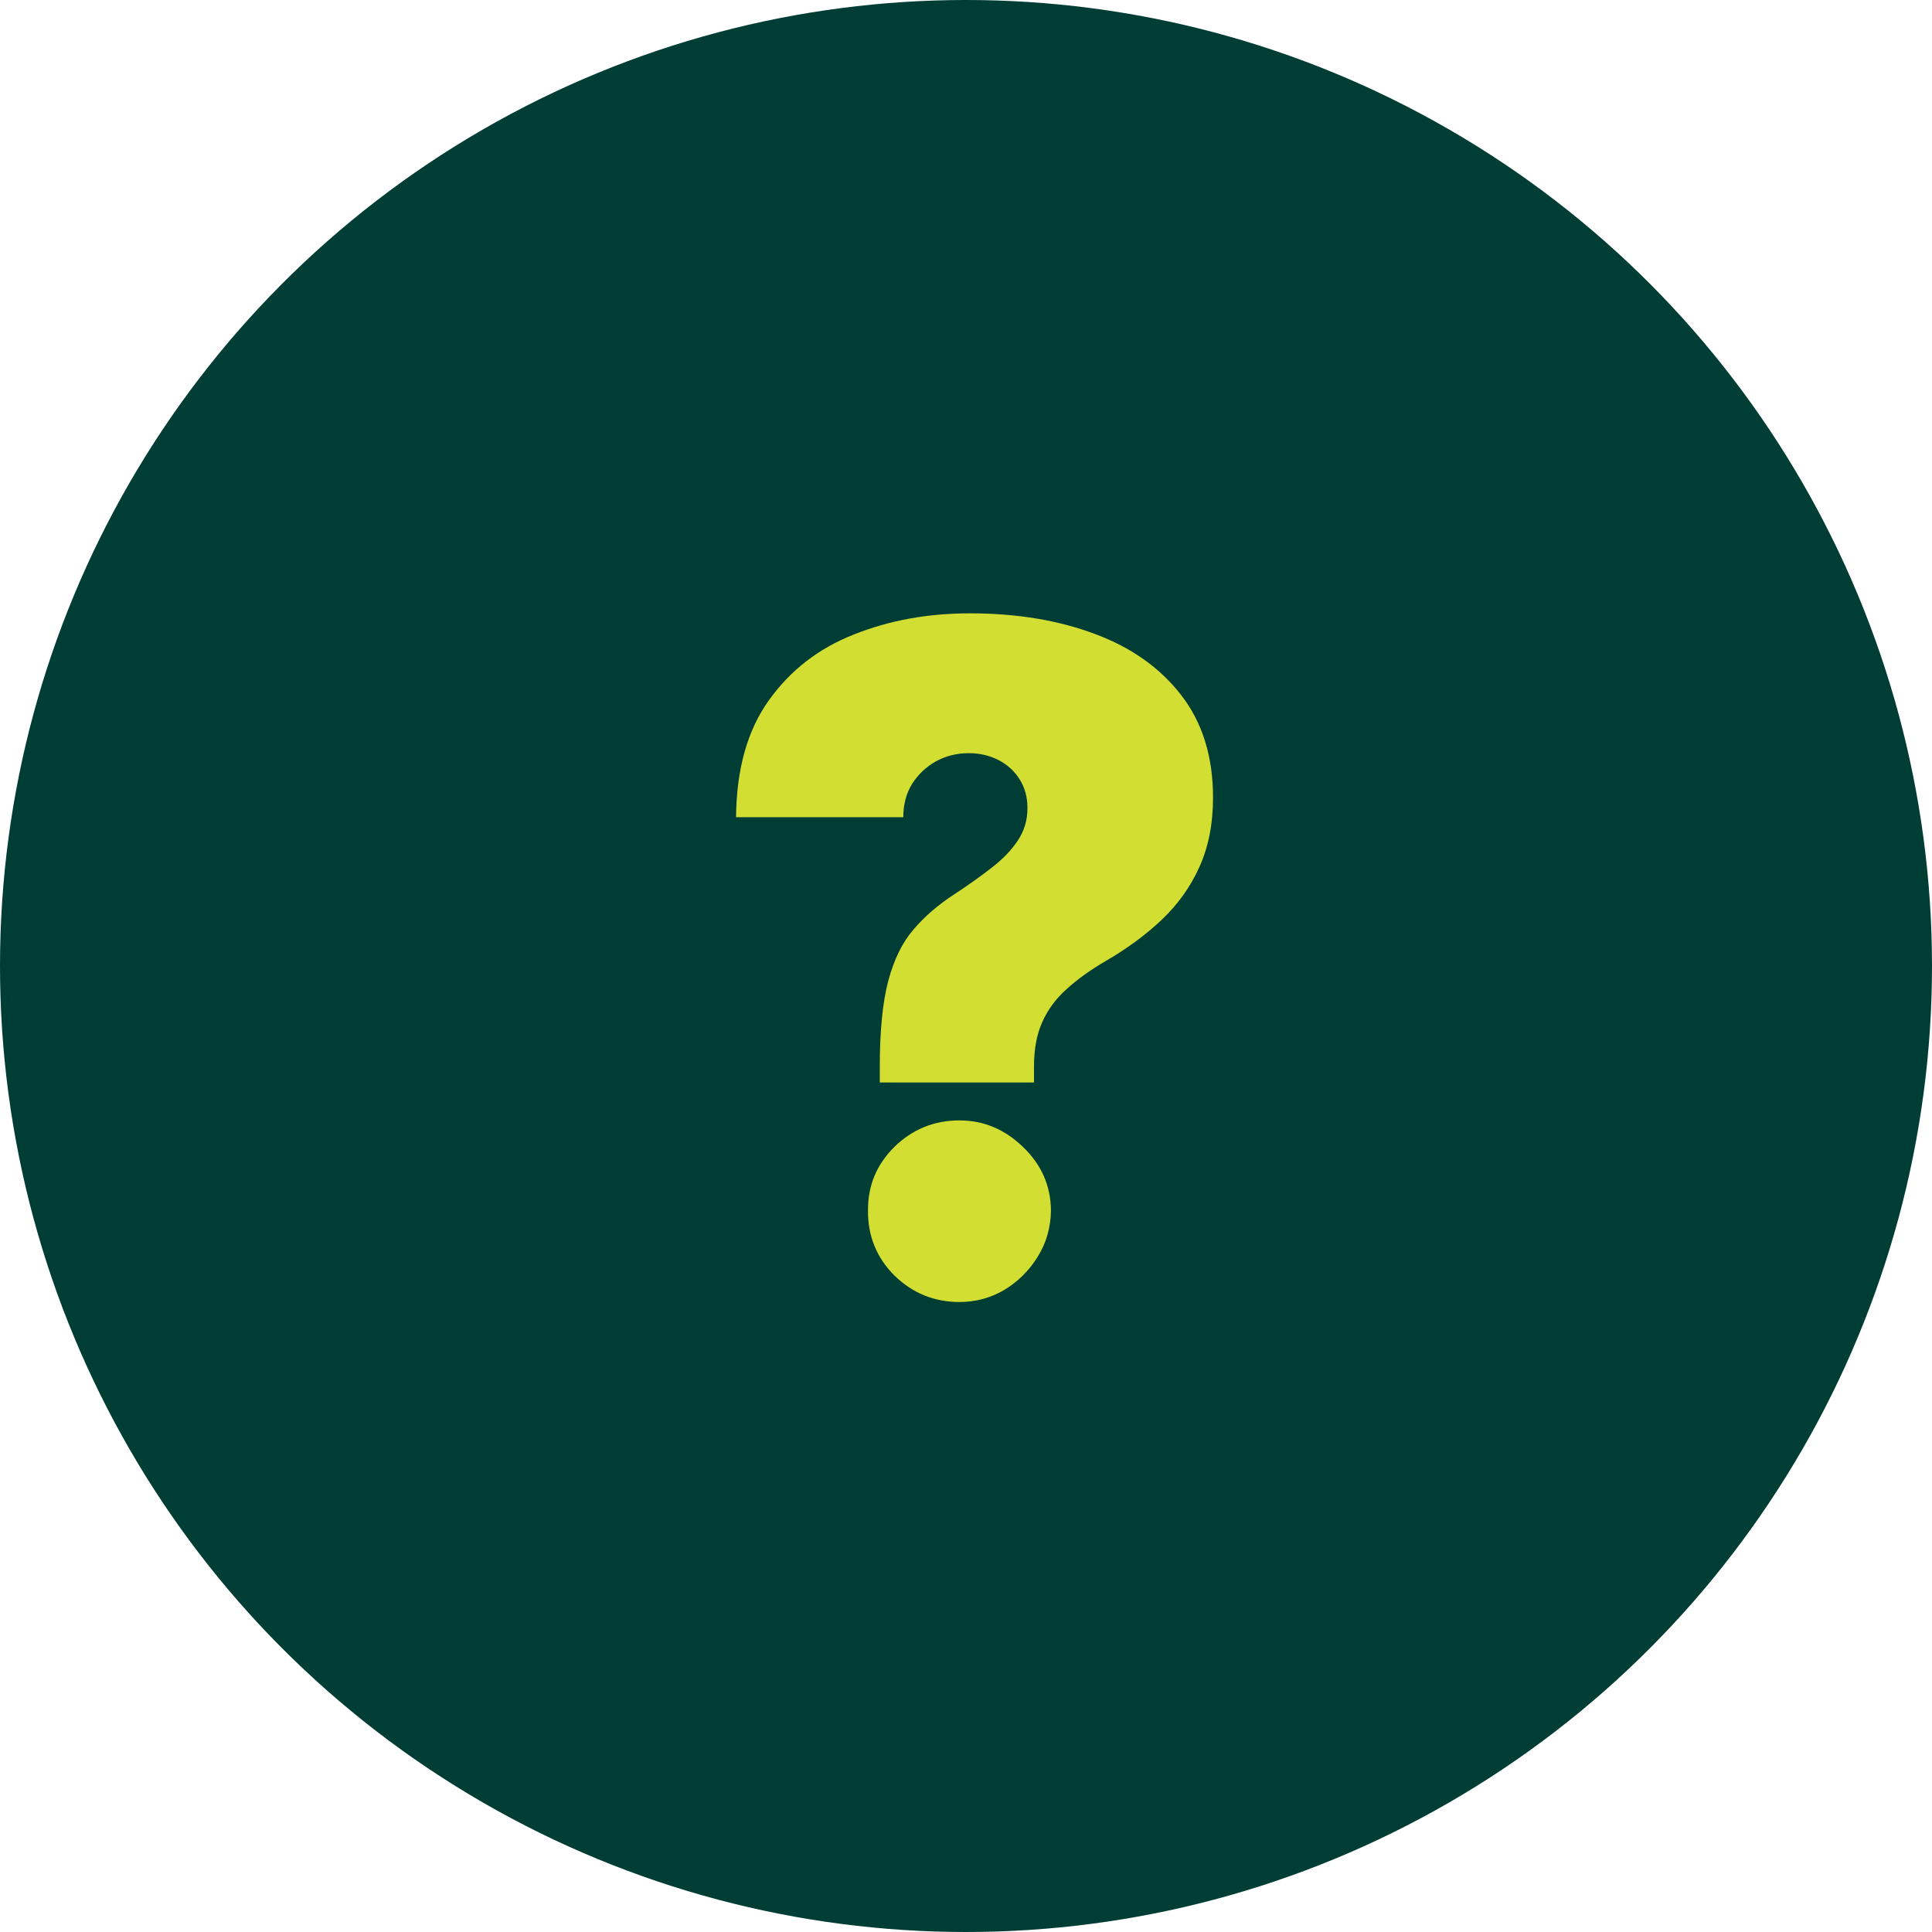 <svg width="37" height="37" viewBox="0 0 37 37" fill="none" xmlns="http://www.w3.org/2000/svg">
<circle cx="18.5" cy="18.5" r="18.5" fill="#003D35"/>
<path d="M16.849 20.731V20.43C16.849 19.742 16.903 19.194 17.011 18.785C17.12 18.376 17.28 18.049 17.493 17.803C17.706 17.552 17.967 17.327 18.275 17.127C18.542 16.952 18.78 16.783 18.988 16.62C19.201 16.457 19.368 16.284 19.489 16.101C19.614 15.917 19.677 15.709 19.677 15.475C19.677 15.267 19.627 15.083 19.527 14.925C19.427 14.766 19.291 14.643 19.12 14.555C18.949 14.468 18.759 14.424 18.55 14.424C18.325 14.424 18.117 14.476 17.925 14.58C17.737 14.685 17.585 14.829 17.468 15.012C17.355 15.196 17.299 15.408 17.299 15.65H14.096C14.104 14.733 14.313 13.988 14.721 13.417C15.13 12.841 15.672 12.42 16.348 12.153C17.024 11.882 17.766 11.746 18.576 11.746C19.468 11.746 20.265 11.877 20.966 12.14C21.666 12.399 22.219 12.791 22.624 13.316C23.028 13.838 23.231 14.491 23.231 15.275C23.231 15.78 23.143 16.224 22.968 16.608C22.797 16.987 22.557 17.323 22.248 17.615C21.944 17.903 21.587 18.166 21.178 18.403C20.878 18.578 20.626 18.76 20.421 18.948C20.217 19.131 20.063 19.342 19.958 19.58C19.854 19.813 19.802 20.097 19.802 20.43V20.731H16.849ZM18.375 24.935C17.892 24.935 17.476 24.766 17.13 24.429C16.788 24.087 16.619 23.672 16.623 23.183C16.619 22.708 16.788 22.301 17.13 21.963C17.476 21.625 17.892 21.457 18.375 21.457C18.834 21.457 19.239 21.625 19.589 21.963C19.944 22.301 20.123 22.708 20.127 23.183C20.123 23.509 20.038 23.805 19.871 24.072C19.708 24.335 19.495 24.545 19.233 24.704C18.97 24.858 18.684 24.935 18.375 24.935Z" fill="#D2DE32"/>
</svg>
